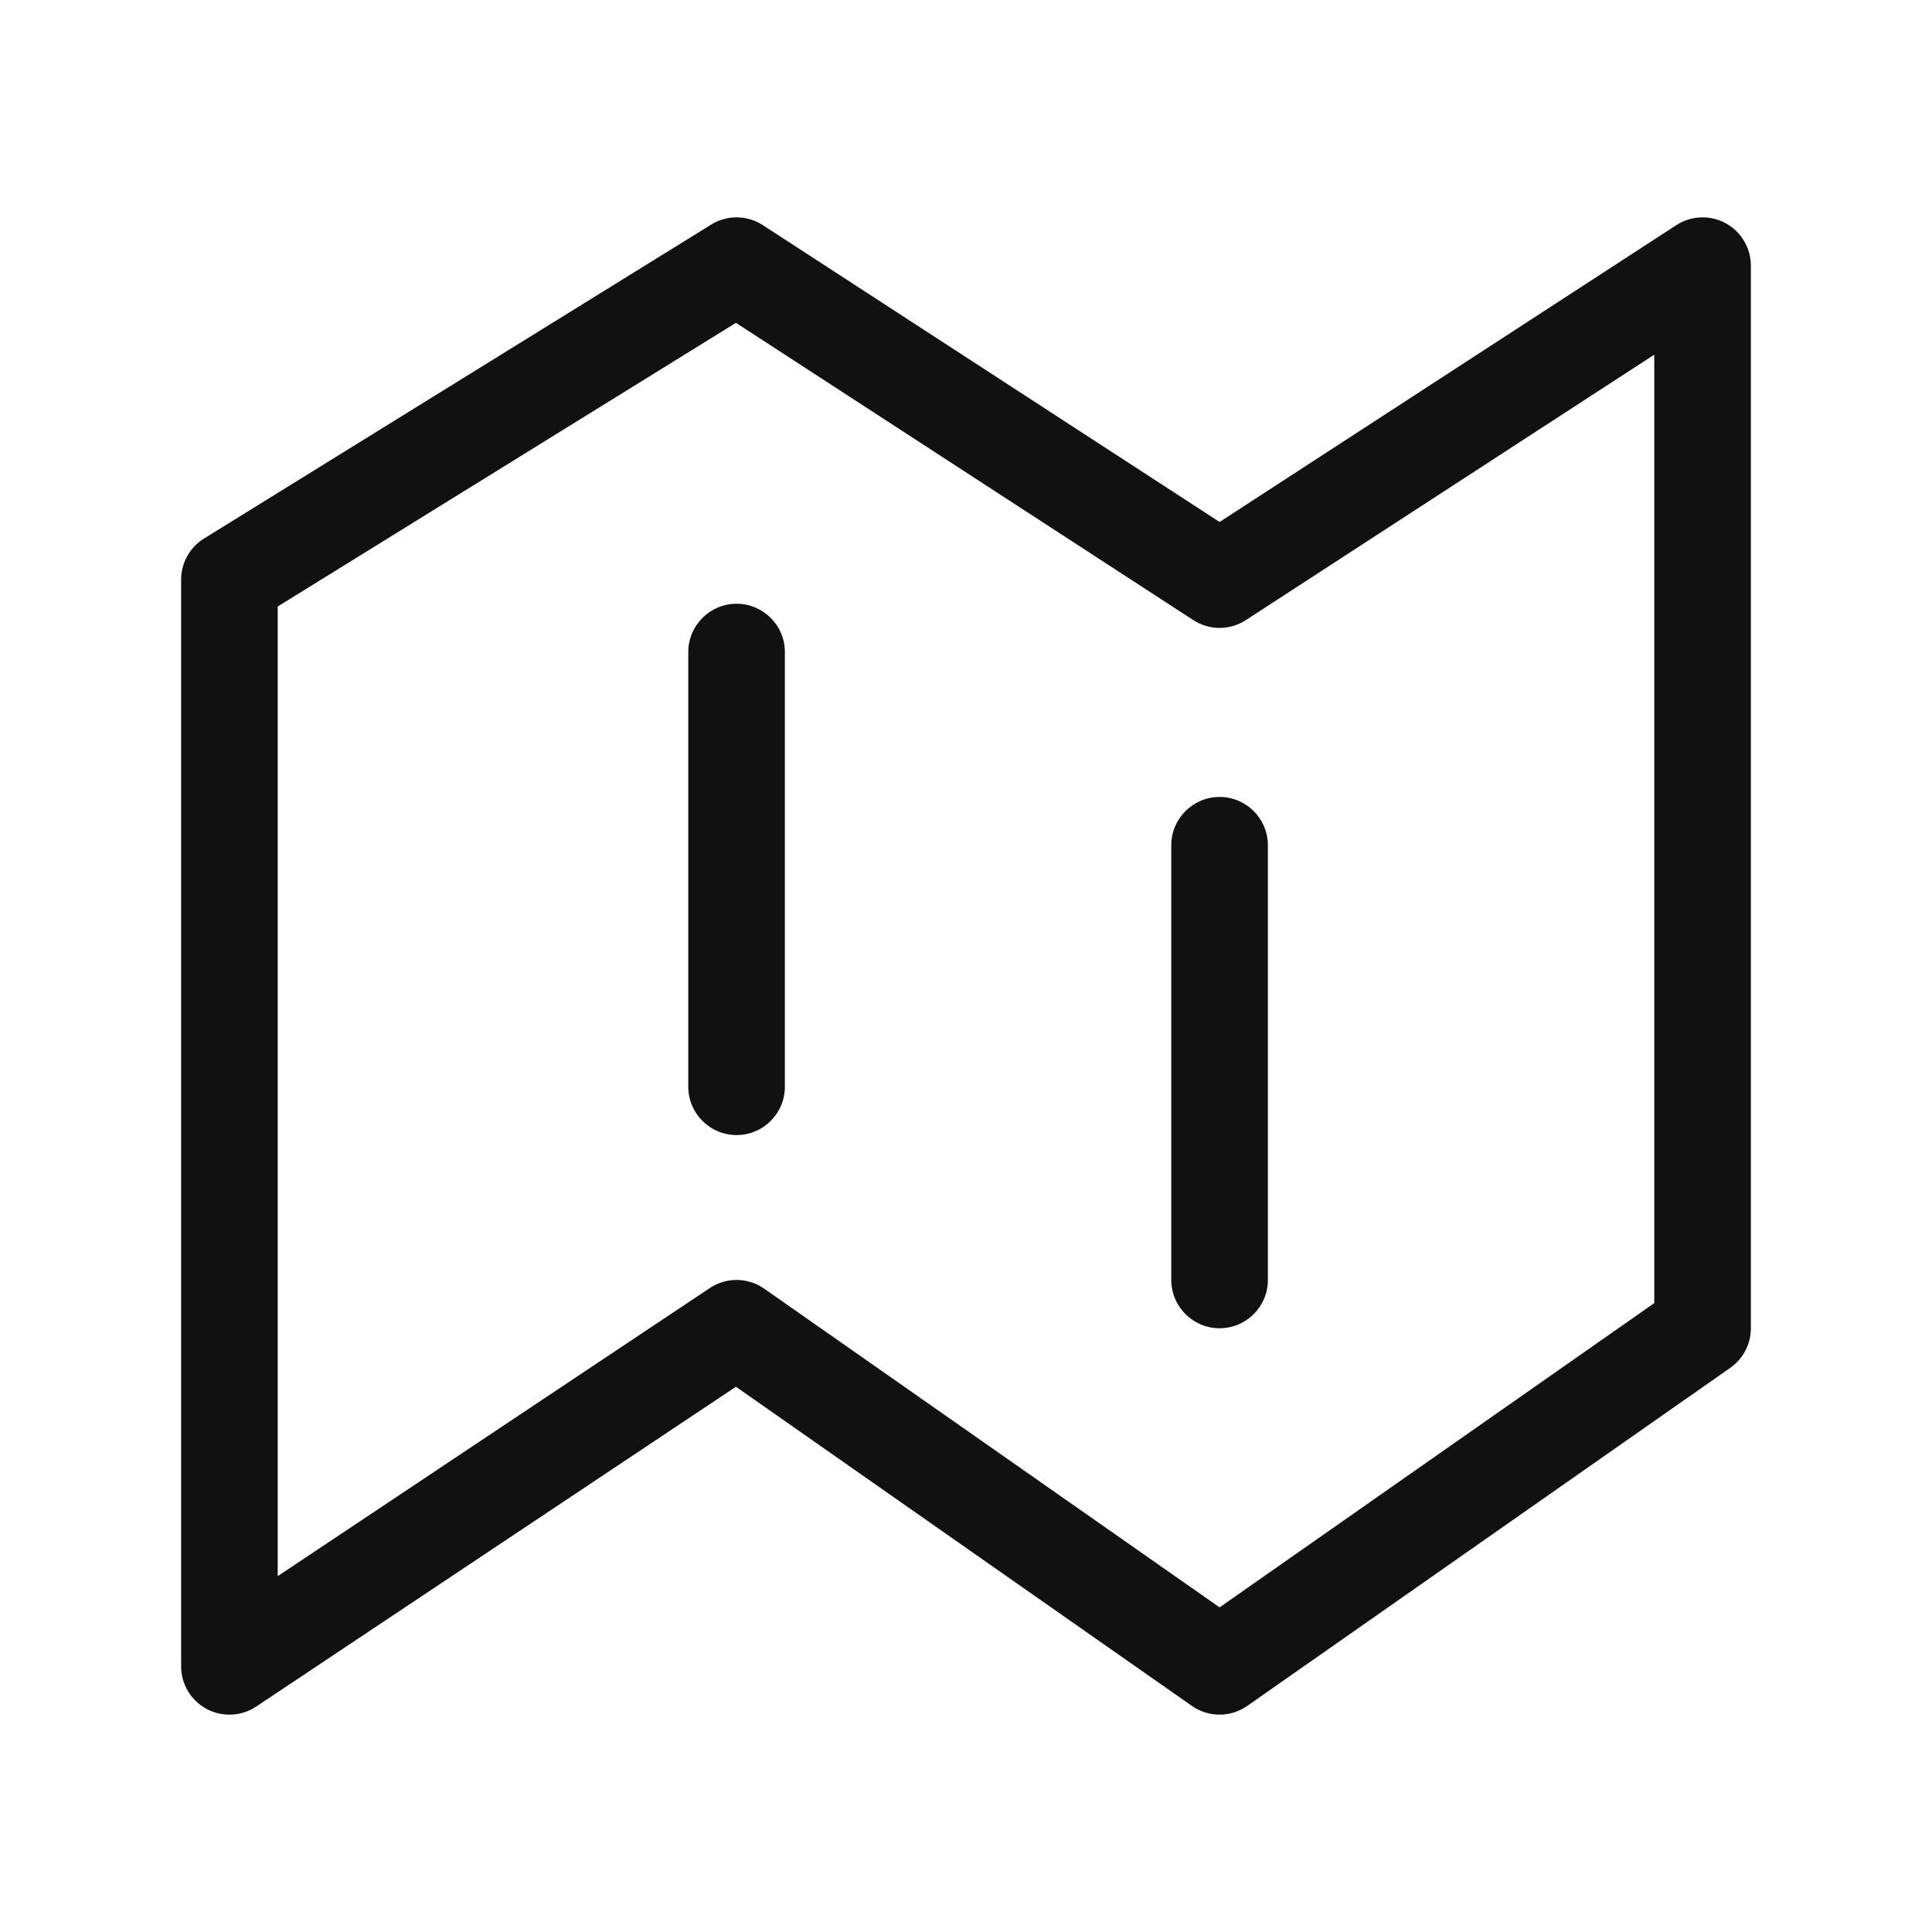 <svg width="40" height="40" viewBox="0 0 40 40" fill="none" xmlns="http://www.w3.org/2000/svg">
<path fill-rule="evenodd" clip-rule="evenodd" d="M35.727 4.621C36.049 4.796 36.25 5.133 36.25 5.5V27.5C36.25 27.826 36.091 28.132 35.824 28.319L25.823 35.319C25.479 35.56 25.021 35.56 24.677 35.319L15.236 28.711L5.305 35.332C4.998 35.537 4.603 35.556 4.278 35.382C3.953 35.208 3.75 34.869 3.75 34.5V12C3.75 11.654 3.929 11.332 4.224 11.15L14.724 4.65C15.053 4.446 15.47 4.45 15.795 4.662L25.25 10.807L34.705 4.662C35.013 4.462 35.405 4.446 35.727 4.621ZM5.75 12.557V32.632L14.695 26.668C15.038 26.439 15.486 26.445 15.823 26.681L25.25 33.279L34.25 26.979V7.343L25.795 12.838C25.464 13.054 25.036 13.054 24.705 12.838L15.237 6.684L5.75 12.557ZM15.25 12.5C15.802 12.5 16.25 12.948 16.25 13.5V22.5C16.25 23.052 15.802 23.5 15.25 23.5C14.698 23.5 14.25 23.052 14.25 22.5V13.5C14.25 12.948 14.698 12.5 15.25 12.5ZM26.25 17.5C26.25 16.948 25.802 16.5 25.25 16.5C24.698 16.5 24.25 16.948 24.25 17.5V26.5C24.25 27.052 24.698 27.5 25.25 27.5C25.802 27.5 26.25 27.052 26.25 26.5V17.5Z" fill="#111111"/>
</svg>
